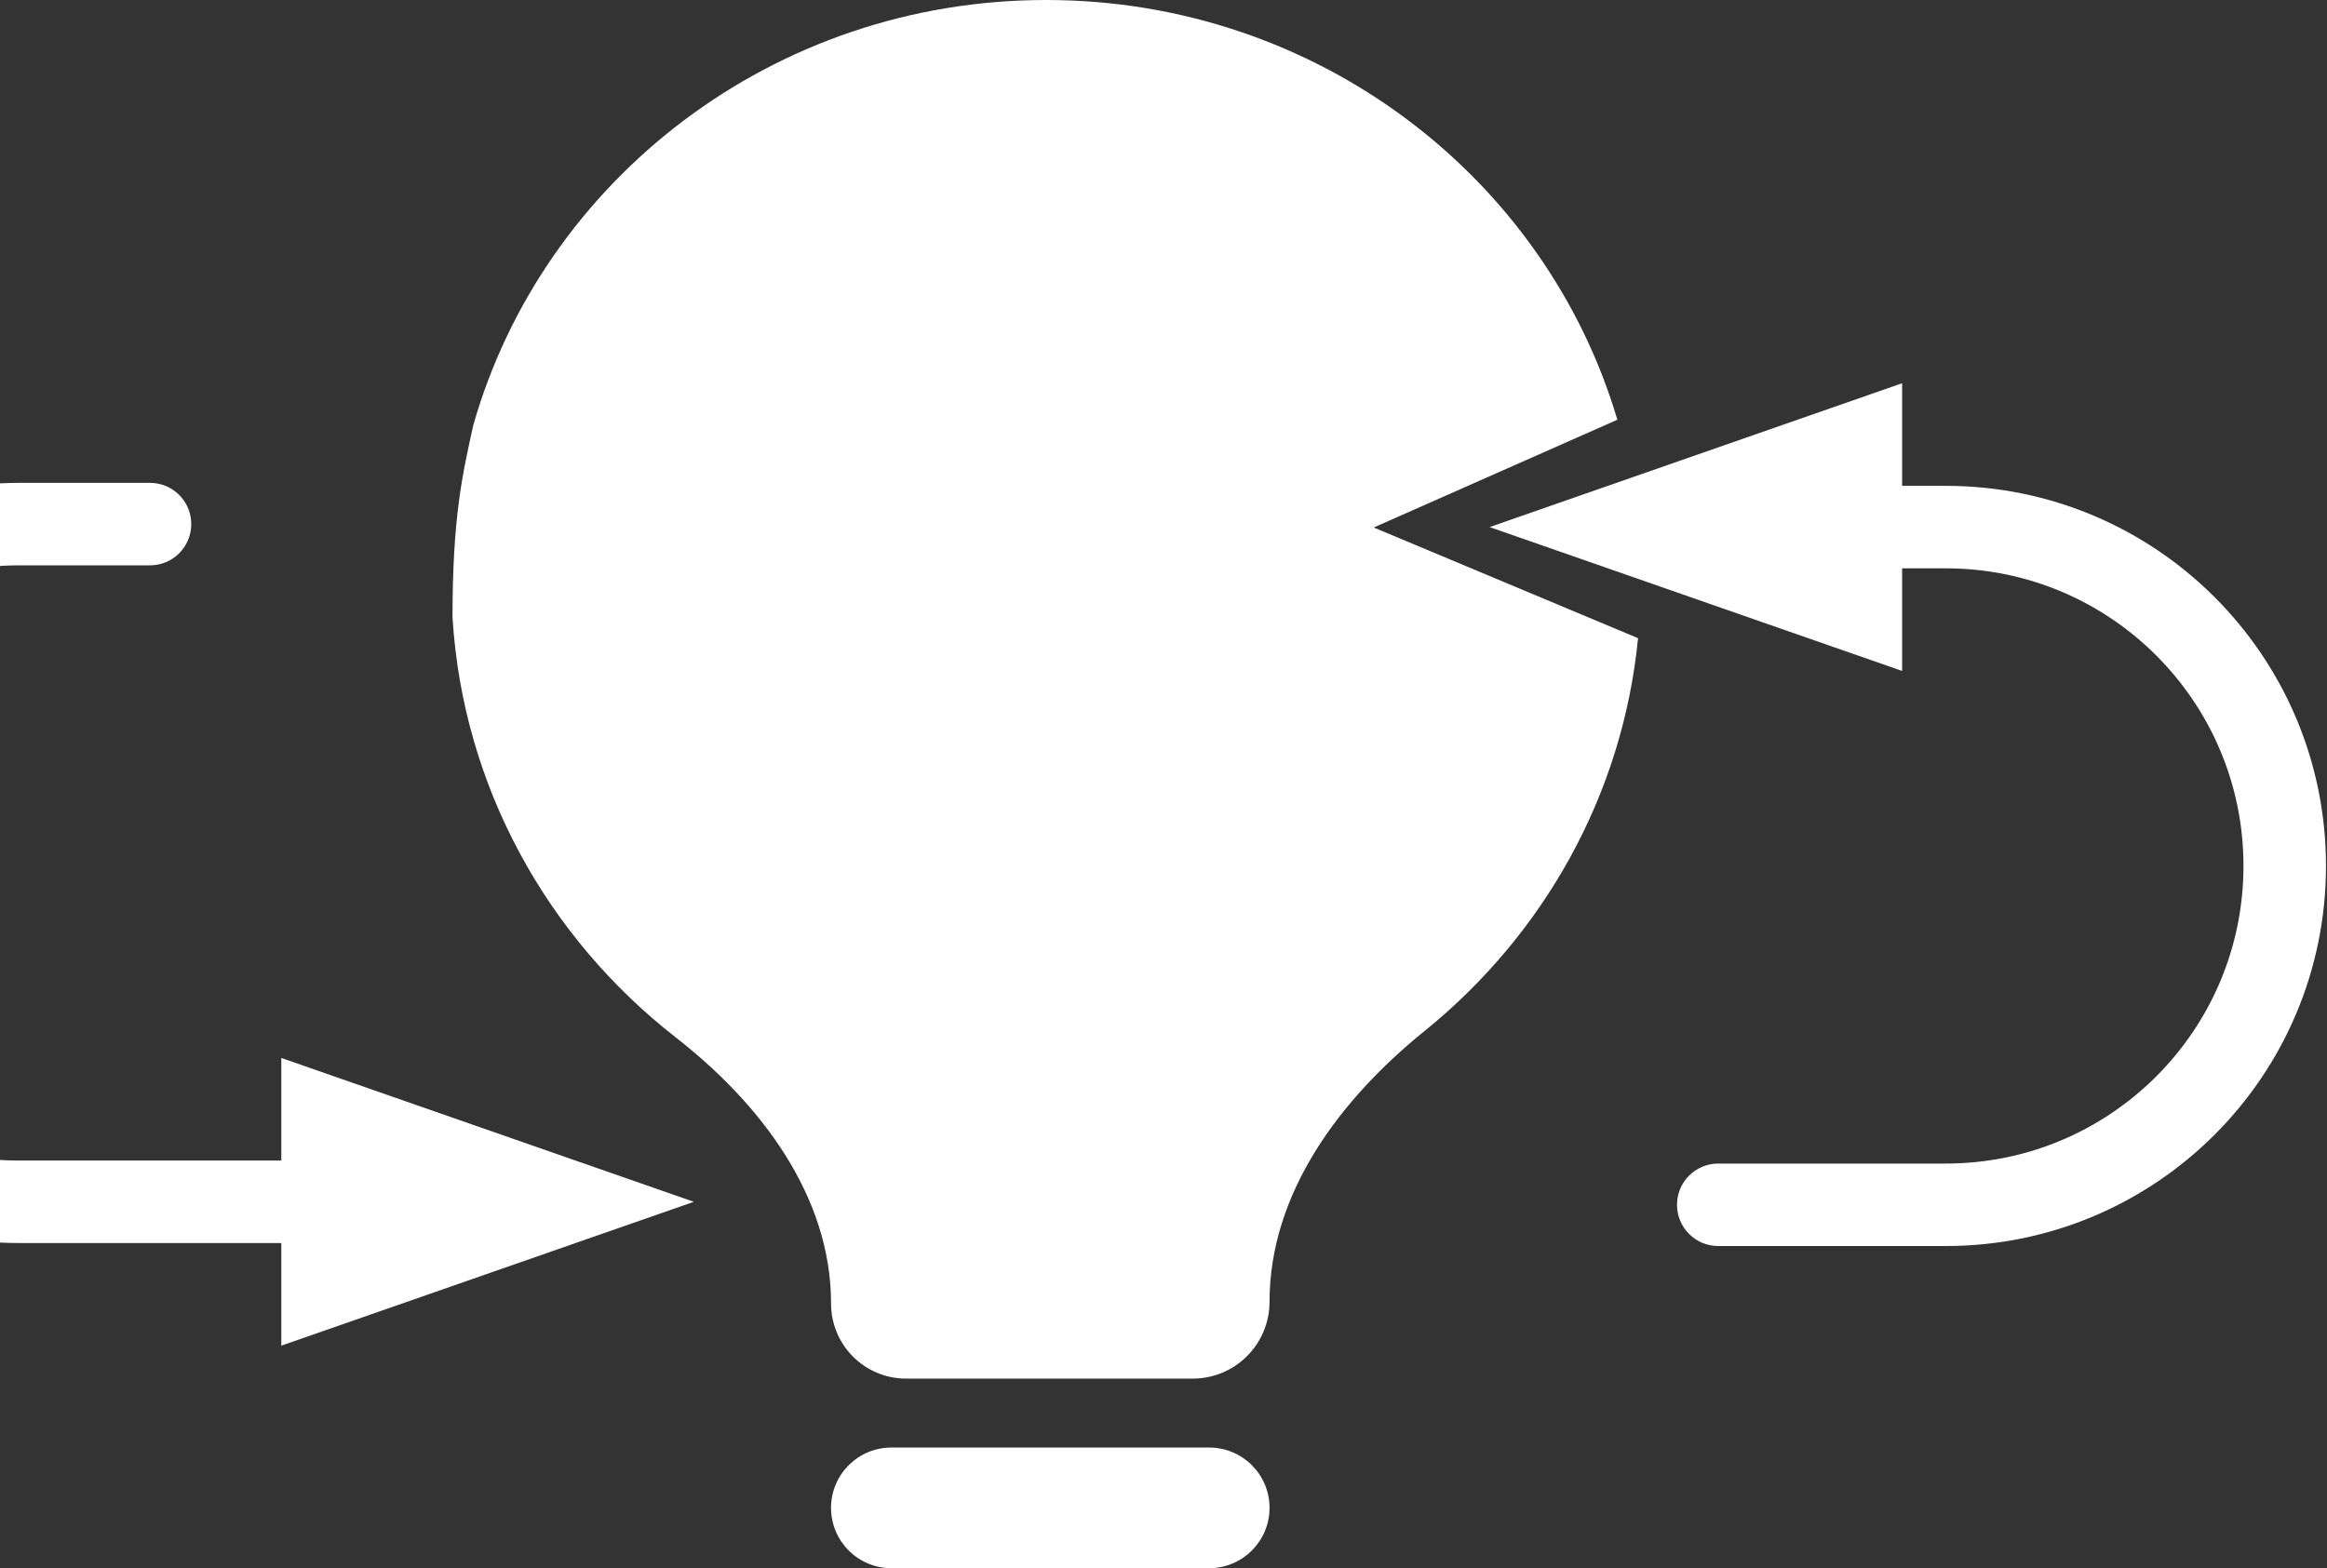 <svg width="135" height="91" viewBox="0 0 135 91" fill="none" xmlns="http://www.w3.org/2000/svg">
<rect x="0" y="0" width="135" height="91" fill="#333333" stroke="none"/>
<path d="M82.646 59.827C77.737 63.796 73.652 69.228 73.652 75.541C73.652 78.004 71.655 80 69.192 80H52.567C50.163 80 48.214 78.051 48.214 75.647C48.214 69.402 44.13 64.044 39.206 60.203C31.783 54.412 26.854 45.686 26.252 35.819C26.252 30 26.834 27.5 27.456 24.677C31.513 10.443 44.855 0 60.69 0C76.405 0 89.666 10.286 93.831 24.357L79.697 30.61L95.031 37.033C94.136 46.191 89.504 54.282 82.646 59.827Z" fill="white"/>
<path d="M51.712 84C49.779 84 48.212 85.567 48.212 87.5C48.212 89.433 49.779 91 51.712 91H70.152C72.085 91 73.652 89.433 73.652 87.5C73.652 85.567 72.085 84 70.152 84H51.712Z" fill="white"/>
<path d="M1.116 28.02C-11.065 28.02 -20.94 37.895 -20.94 50.076C-20.94 62.258 -11.065 72.133 1.116 72.133H16.32V78.087L40.252 69.74L16.32 61.392V67.346H1.116C-8.422 67.346 -16.154 59.614 -16.154 50.076C-16.154 40.538 -8.422 32.806 1.116 32.806H8.703C10.025 32.806 11.096 31.735 11.096 30.413C11.096 29.091 10.025 28.02 8.703 28.02H1.116Z" fill="white"/>
<path d="M112.884 72.306C125.066 72.306 134.941 62.431 134.941 50.25C134.941 38.068 125.066 28.193 112.884 28.193H110.351V22.239L86.418 30.586L110.351 38.934V32.98H112.884C122.422 32.98 130.154 40.712 130.154 50.25C130.154 59.788 122.422 67.52 112.884 67.52H99.684C98.362 67.52 97.291 68.591 97.291 69.913C97.291 71.235 98.362 72.306 99.684 72.306H112.884Z" fill="white"/>
</svg>
